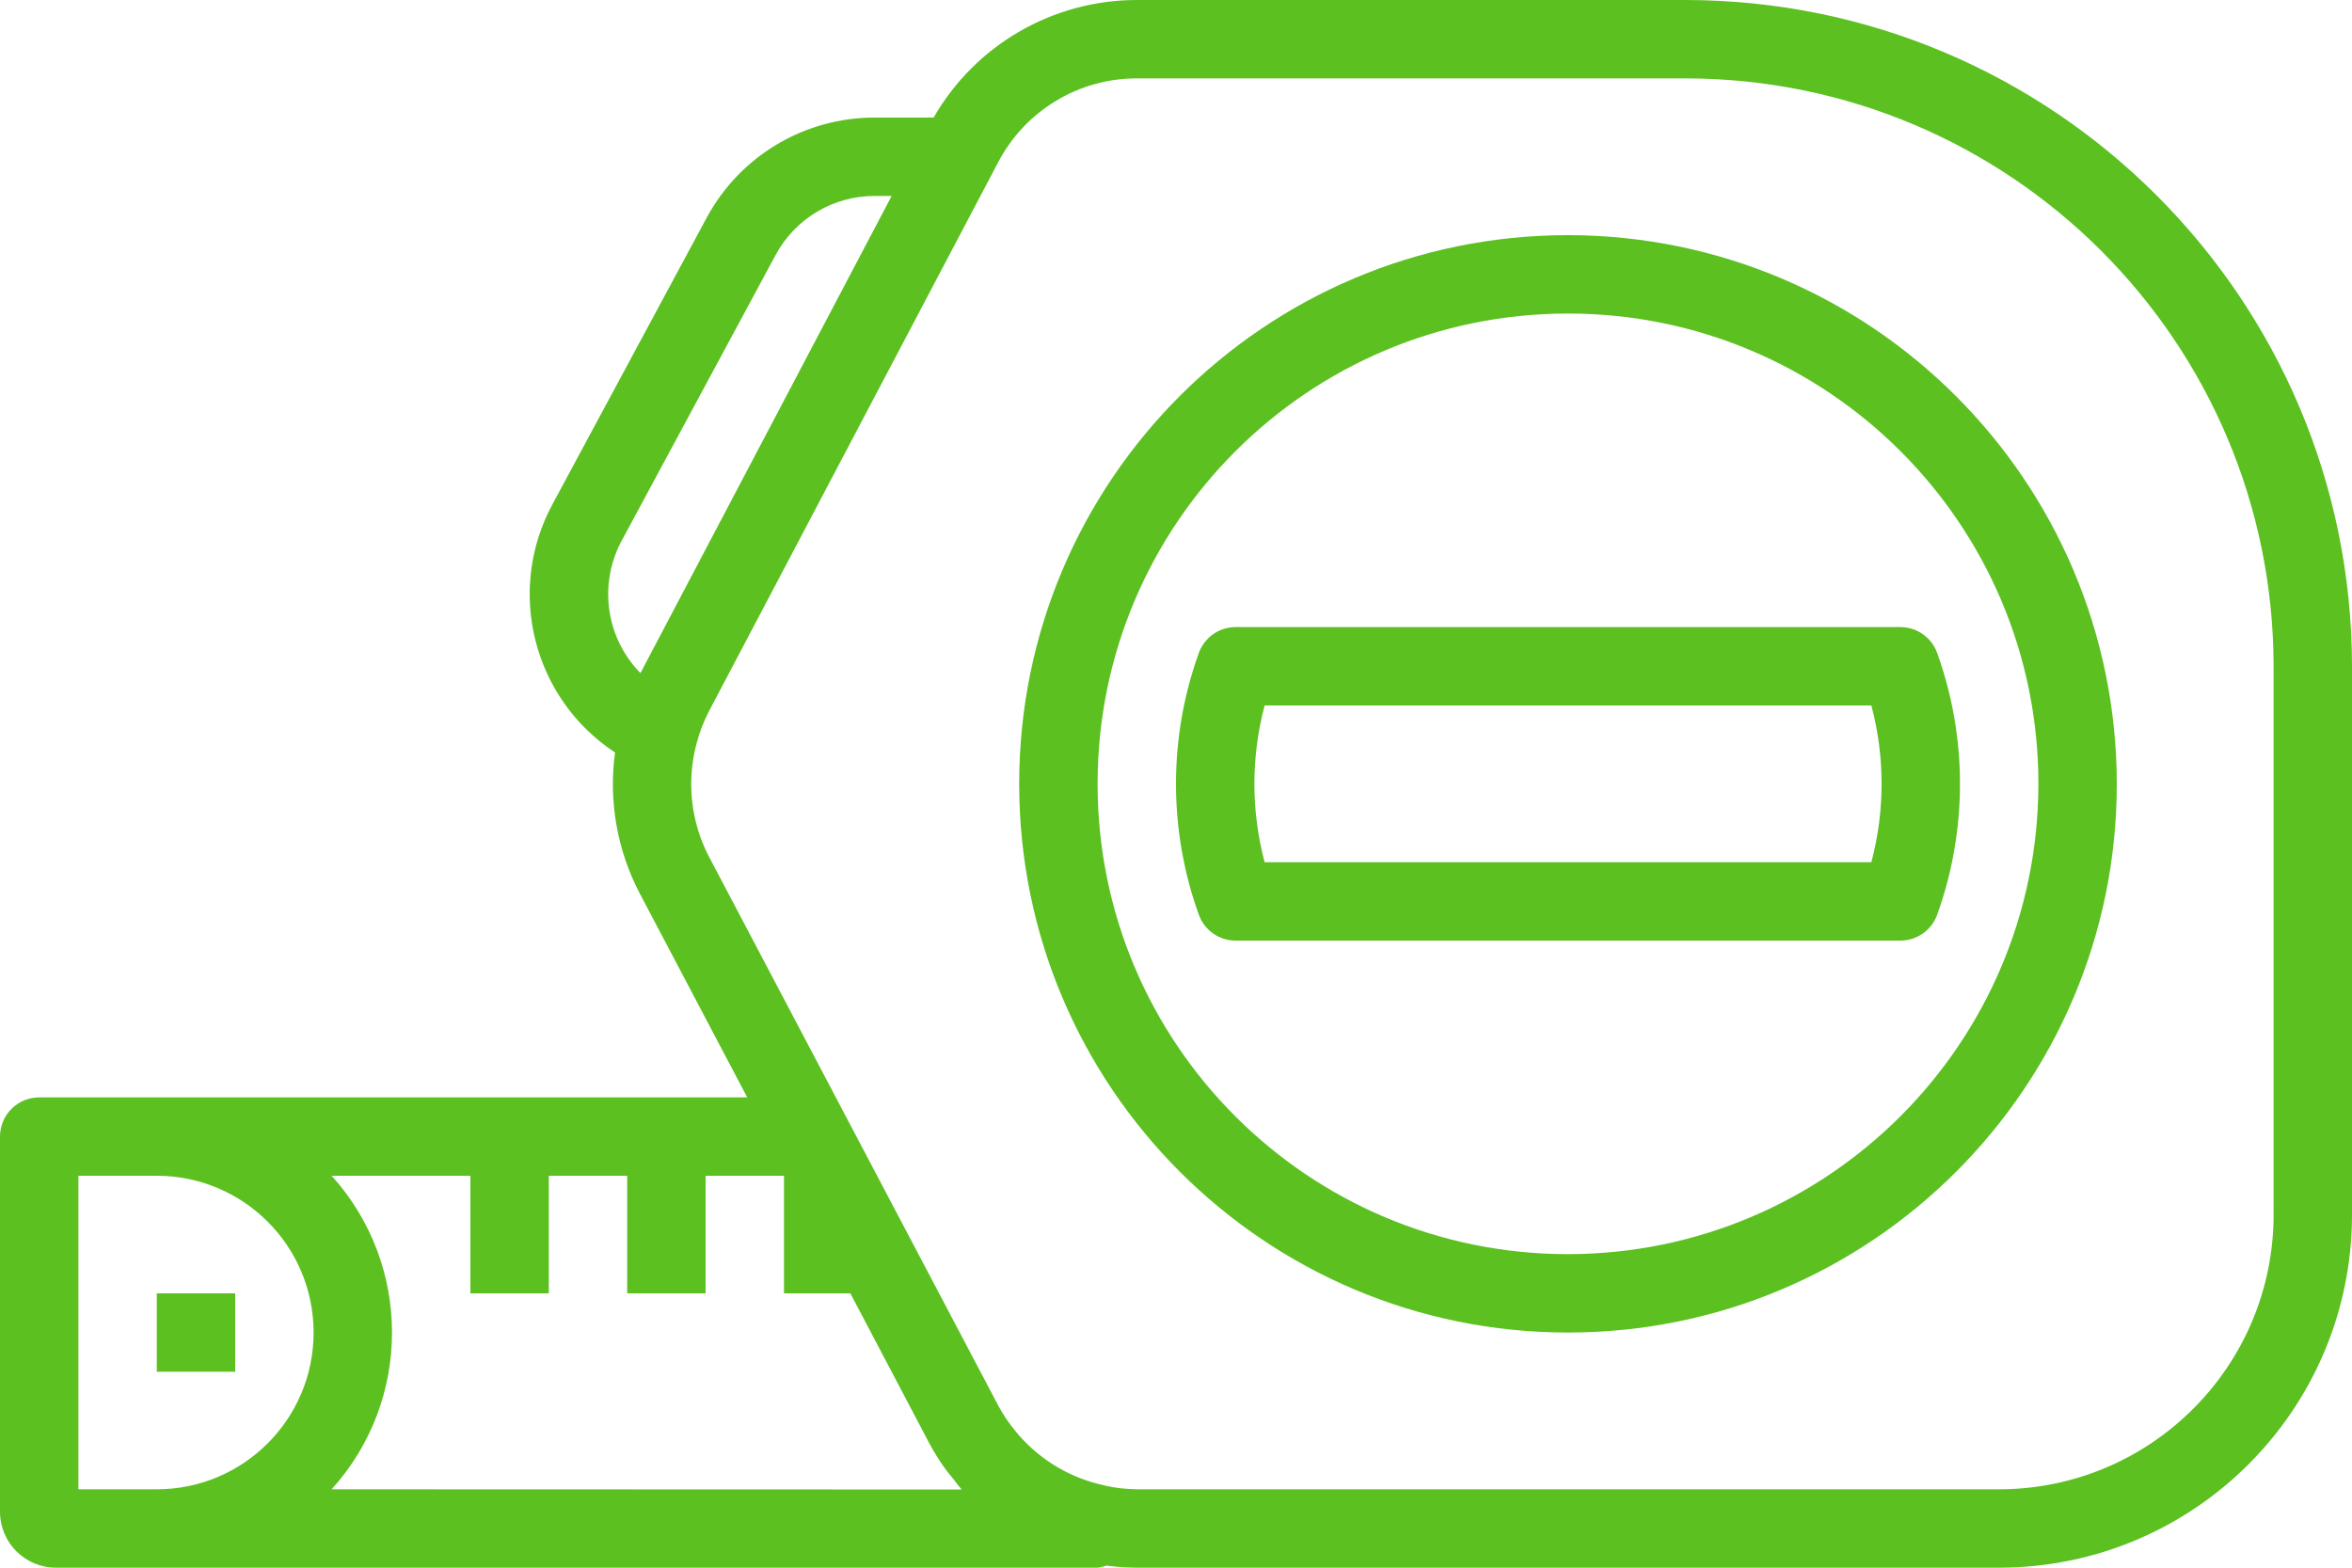 <svg width="120" height="80" viewBox="0 0 120 80" fill="none" xmlns="http://www.w3.org/2000/svg">
<path d="M12 66H8V70H12V66Z" fill="#5BC020"/>
<path fill-rule="evenodd" clip-rule="evenodd" d="M63.046 32C62.632 32 62.229 32.127 61.891 32.366C61.821 32.416 61.755 32.469 61.693 32.526C61.642 32.573 61.594 32.622 61.549 32.673C61.379 32.865 61.246 33.088 61.16 33.332C59.613 37.643 59.613 42.357 61.16 46.668C61.185 46.738 61.213 46.805 61.245 46.871C61.392 47.175 61.614 47.437 61.891 47.633C62.229 47.872 62.632 48 63.046 48H96.954C97.367 48 97.771 47.872 98.108 47.633C98.172 47.588 98.233 47.54 98.29 47.488L98.366 47.417C98.401 47.381 98.436 47.344 98.469 47.305C98.63 47.118 98.756 46.903 98.84 46.668C100.386 42.357 100.386 37.643 98.84 33.332C98.701 32.942 98.446 32.605 98.108 32.366C97.972 32.27 97.826 32.192 97.672 32.132C97.444 32.045 97.201 32 96.954 32H63.046ZM95.477 44H64.522C63.826 41.379 63.826 38.621 64.522 36H95.477C96.174 38.621 96.174 41.379 95.477 44Z" fill="#5BC020"/>
<path fill-rule="evenodd" clip-rule="evenodd" d="M80 12C64.536 12 52 24.536 52 40C52 55.464 64.536 68 80 68C95.464 68 108 55.464 108 40C107.983 24.543 95.457 12.017 80 12ZM80 64C66.745 64 56 53.255 56 40C56 26.745 66.745 16 80 16C93.255 16 104 26.745 104 40C103.985 53.249 93.249 63.985 80 64Z" fill="#5BC020"/>
<path fill-rule="evenodd" clip-rule="evenodd" d="M58 0H86C104.769 0.02 119.98 15.232 120 34V62C119.989 71.936 111.937 79.99 102 80H58C57.797 79.999 57.595 79.993 57.393 79.982C57.077 79.965 56.762 79.936 56.448 79.893C56.344 79.932 56.236 79.962 56.127 79.981C56.085 79.989 56.042 79.995 56 80H2.857C1.279 80 0 78.721 0 77.143V58C0 57.469 0.211 56.961 0.586 56.586C0.961 56.211 1.47 56 2 56H38.124L32.644 45.599C31.484 43.389 31.042 40.873 31.38 38.401C27.183 35.639 25.801 30.122 28.2 25.708L36.05 11.12C36.881 9.572 38.117 8.277 39.626 7.376C41.135 6.474 42.861 5.999 44.618 6H47.634C48.681 4.176 50.191 2.661 52.011 1.608C53.831 0.555 55.897 0 58 0ZM39.572 13.012L31.714 27.6C31.134 28.684 30.915 29.921 31.088 31.134C31.261 32.348 31.817 33.474 32.676 34.349L45.492 10H44.618C43.583 9.999 42.568 10.278 41.679 10.809C40.79 11.339 40.062 12.1 39.572 13.012ZM8 60H4V76H8C12.418 76 16 72.418 16 68C16 63.582 12.418 60 8 60ZM24 60H16.92C21.026 64.543 21.026 71.457 16.92 76L49.065 76.01C48.964 75.898 48.876 75.781 48.785 75.662L48.64 75.474L48.489 75.288C48.391 75.169 48.293 75.051 48.204 74.926C47.903 74.502 47.629 74.059 47.386 73.599L43.386 66H40V60H36V66H32V60H28V66H24V60ZM102 76C109.728 75.991 115.991 69.729 116 62V34C115.981 17.439 102.561 4.019 86 4H58C56.539 3.999 55.106 4.399 53.858 5.157C52.609 5.914 51.592 7 50.918 8.296L36.173 36.292C35.903 36.813 35.691 37.362 35.542 37.93C35.017 39.874 35.245 41.946 36.179 43.73L50.93 71.726C51.184 72.2 51.487 72.647 51.834 73.059L51.885 73.121C51.919 73.163 51.953 73.205 51.989 73.246C53.129 74.547 54.661 75.444 56.353 75.802L56.363 75.805L56.374 75.811C56.382 75.815 56.391 75.82 56.401 75.82C56.926 75.933 57.462 75.993 58 76H102Z" fill="#5BC020"/>
</svg>
